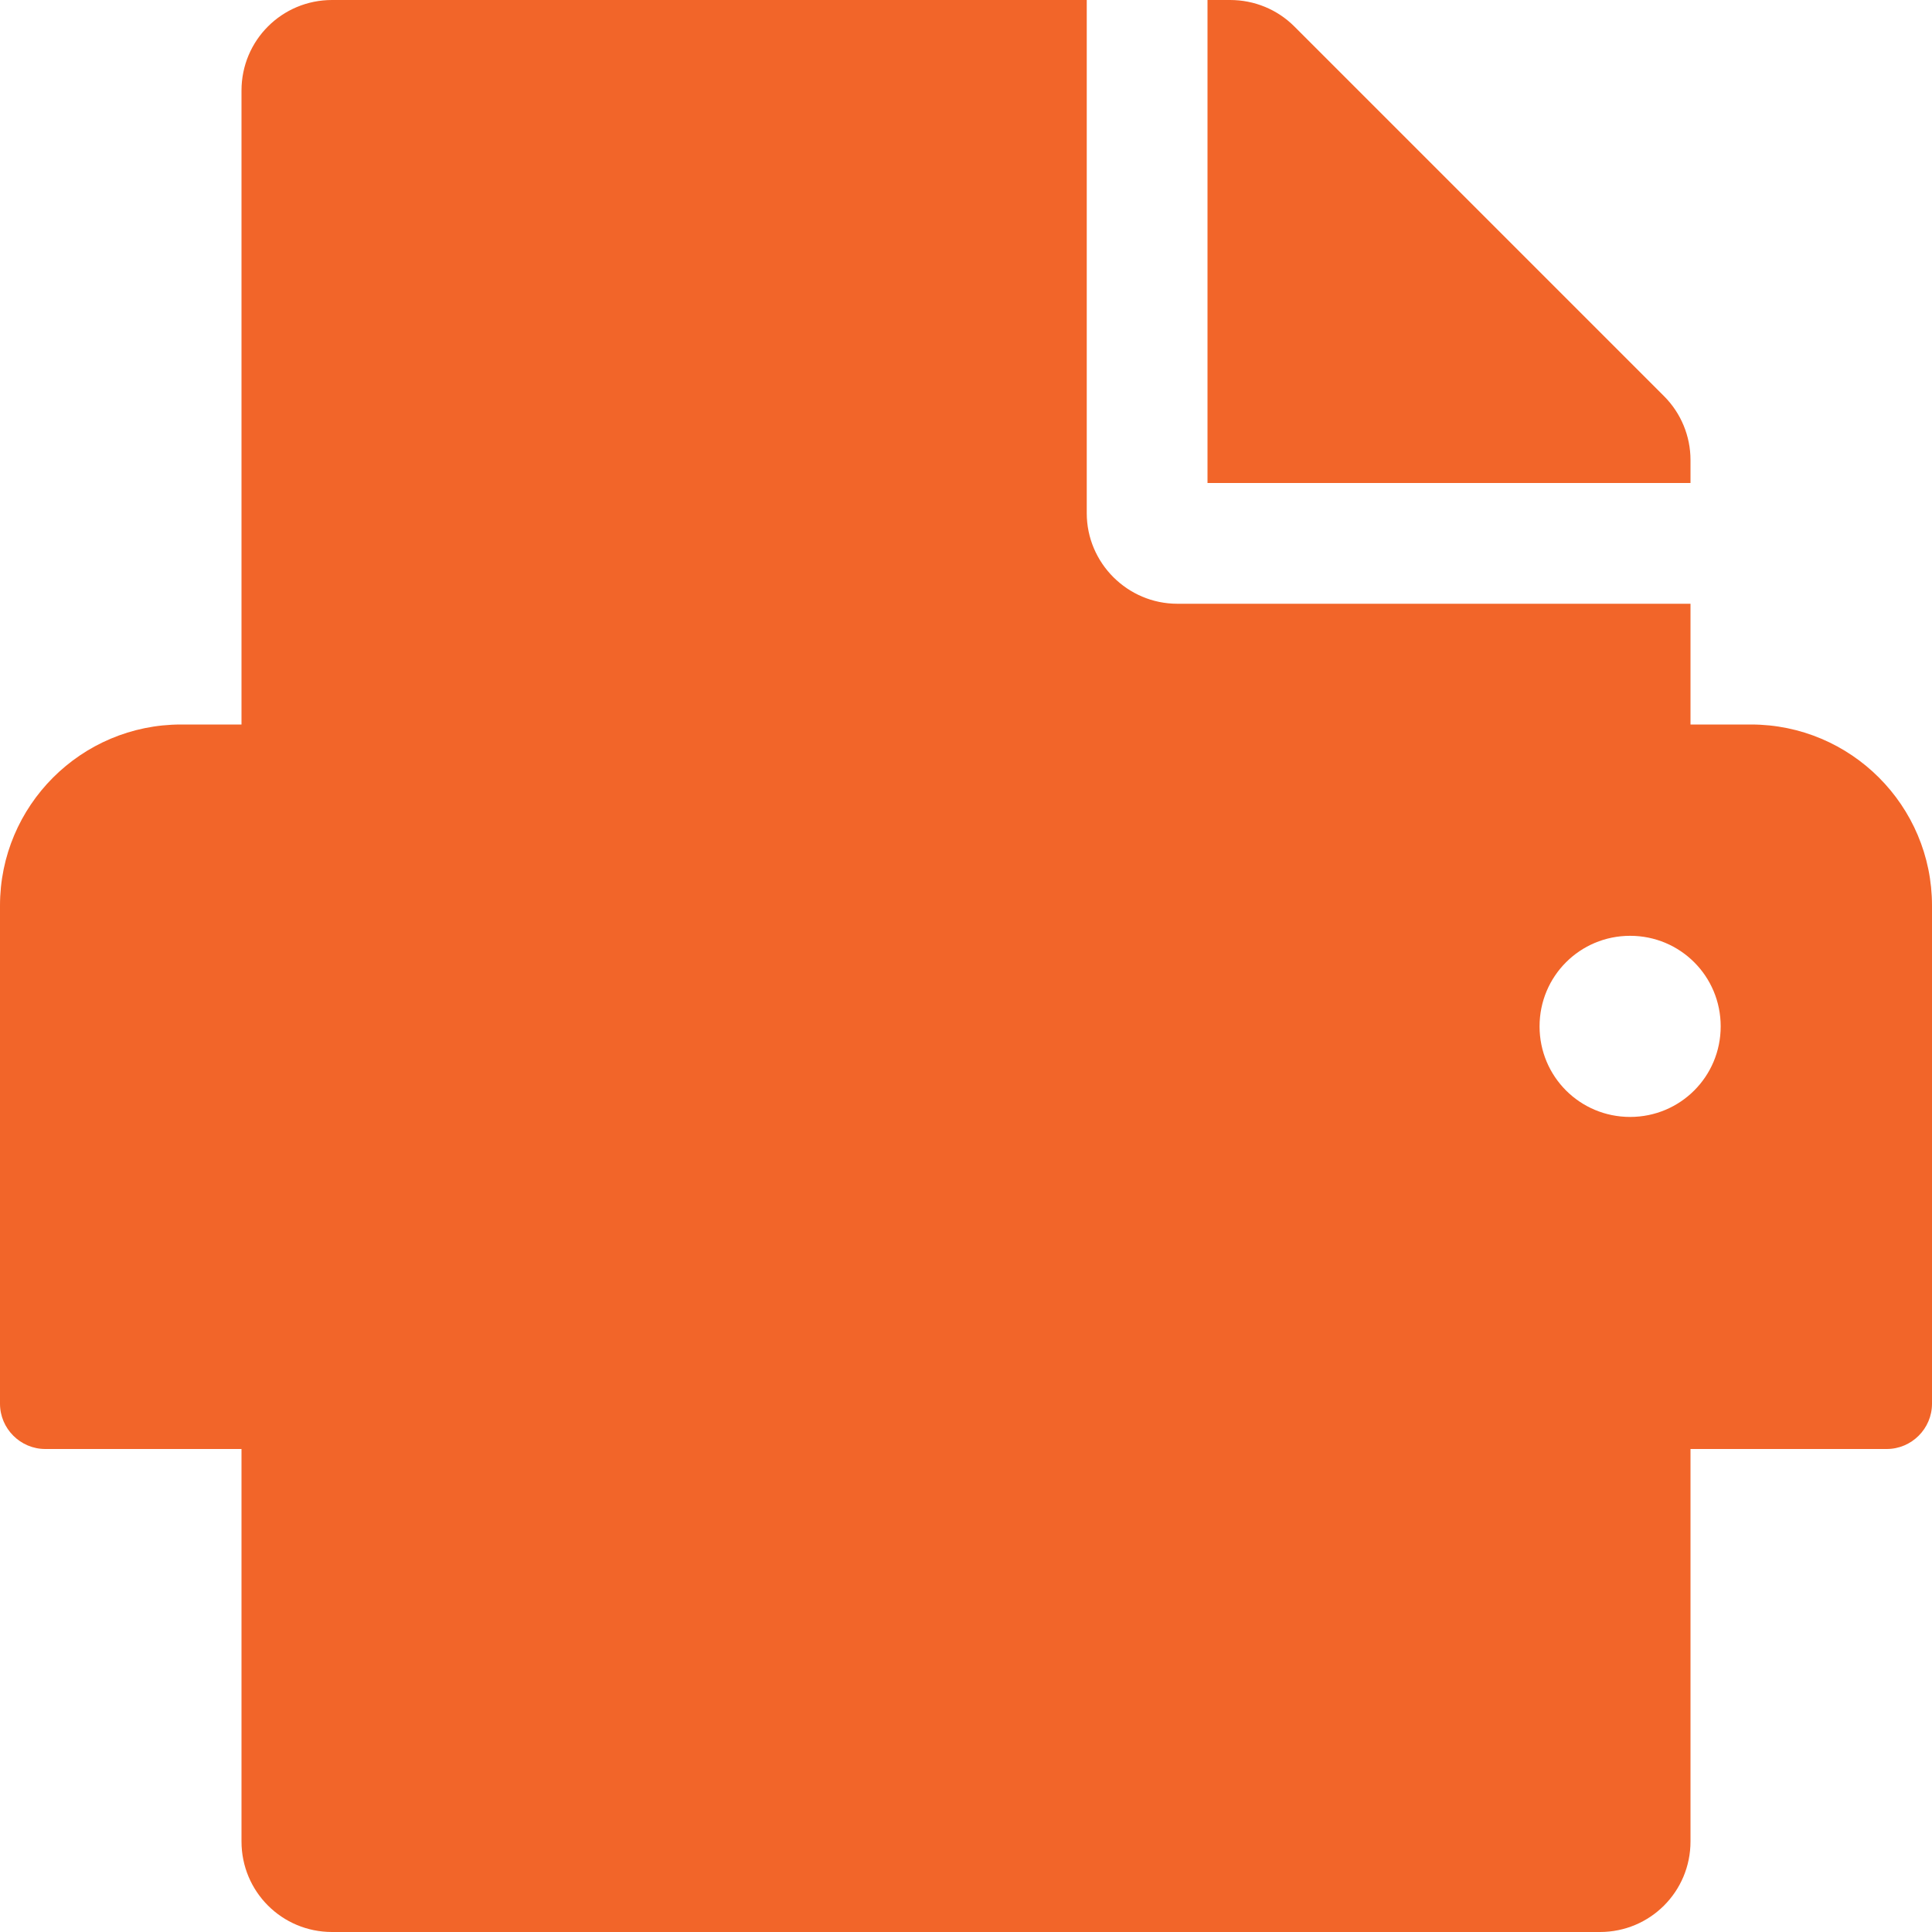 <?xml version="1.0" encoding="utf-8"?>
<!-- Generator: Adobe Illustrator 22.1.0, SVG Export Plug-In . SVG Version: 6.00 Build 0)  -->
<svg version="1.1" id="Layer_1" xmlns="http://www.w3.org/2000/svg" xmlns:xlink="http://www.w3.org/1999/xlink" x="0px" y="0px"
	 viewBox="0 0 512 512" style="enable-background:new 0 0 512 512;" xml:space="preserve">
<style type="text/css">
	.st0{fill:#F26529;}
</style>
<g>
	<g>
		<path class="st0" d="M464,192h-16v-32H312c-13.2,0-24-10.8-24-24V0H88C74.7,0,64,10.7,64,24v168H48c-26.5,0-48,21.5-48,48v132
			c0,6.6,5.4,12,12,12h52v104c0,13.3,10.7,24,24,24h336c13.3,0,24-10.7,24-24V384h52c6.6,0,12-5.4,12-12V240
			C512,213.5,490.5,192,464,192z M432,296c-13.3,0-24-10.7-24-24s10.7-24,24-24s24,10.7,24,24S445.3,296,432,296z M448,121.9
			c0-6.3-2.5-12.4-7-16.9L343,7c-4.5-4.5-10.6-7-17-7h-6v128h128V121.9z"/>
	</g>
</g>
</svg>
